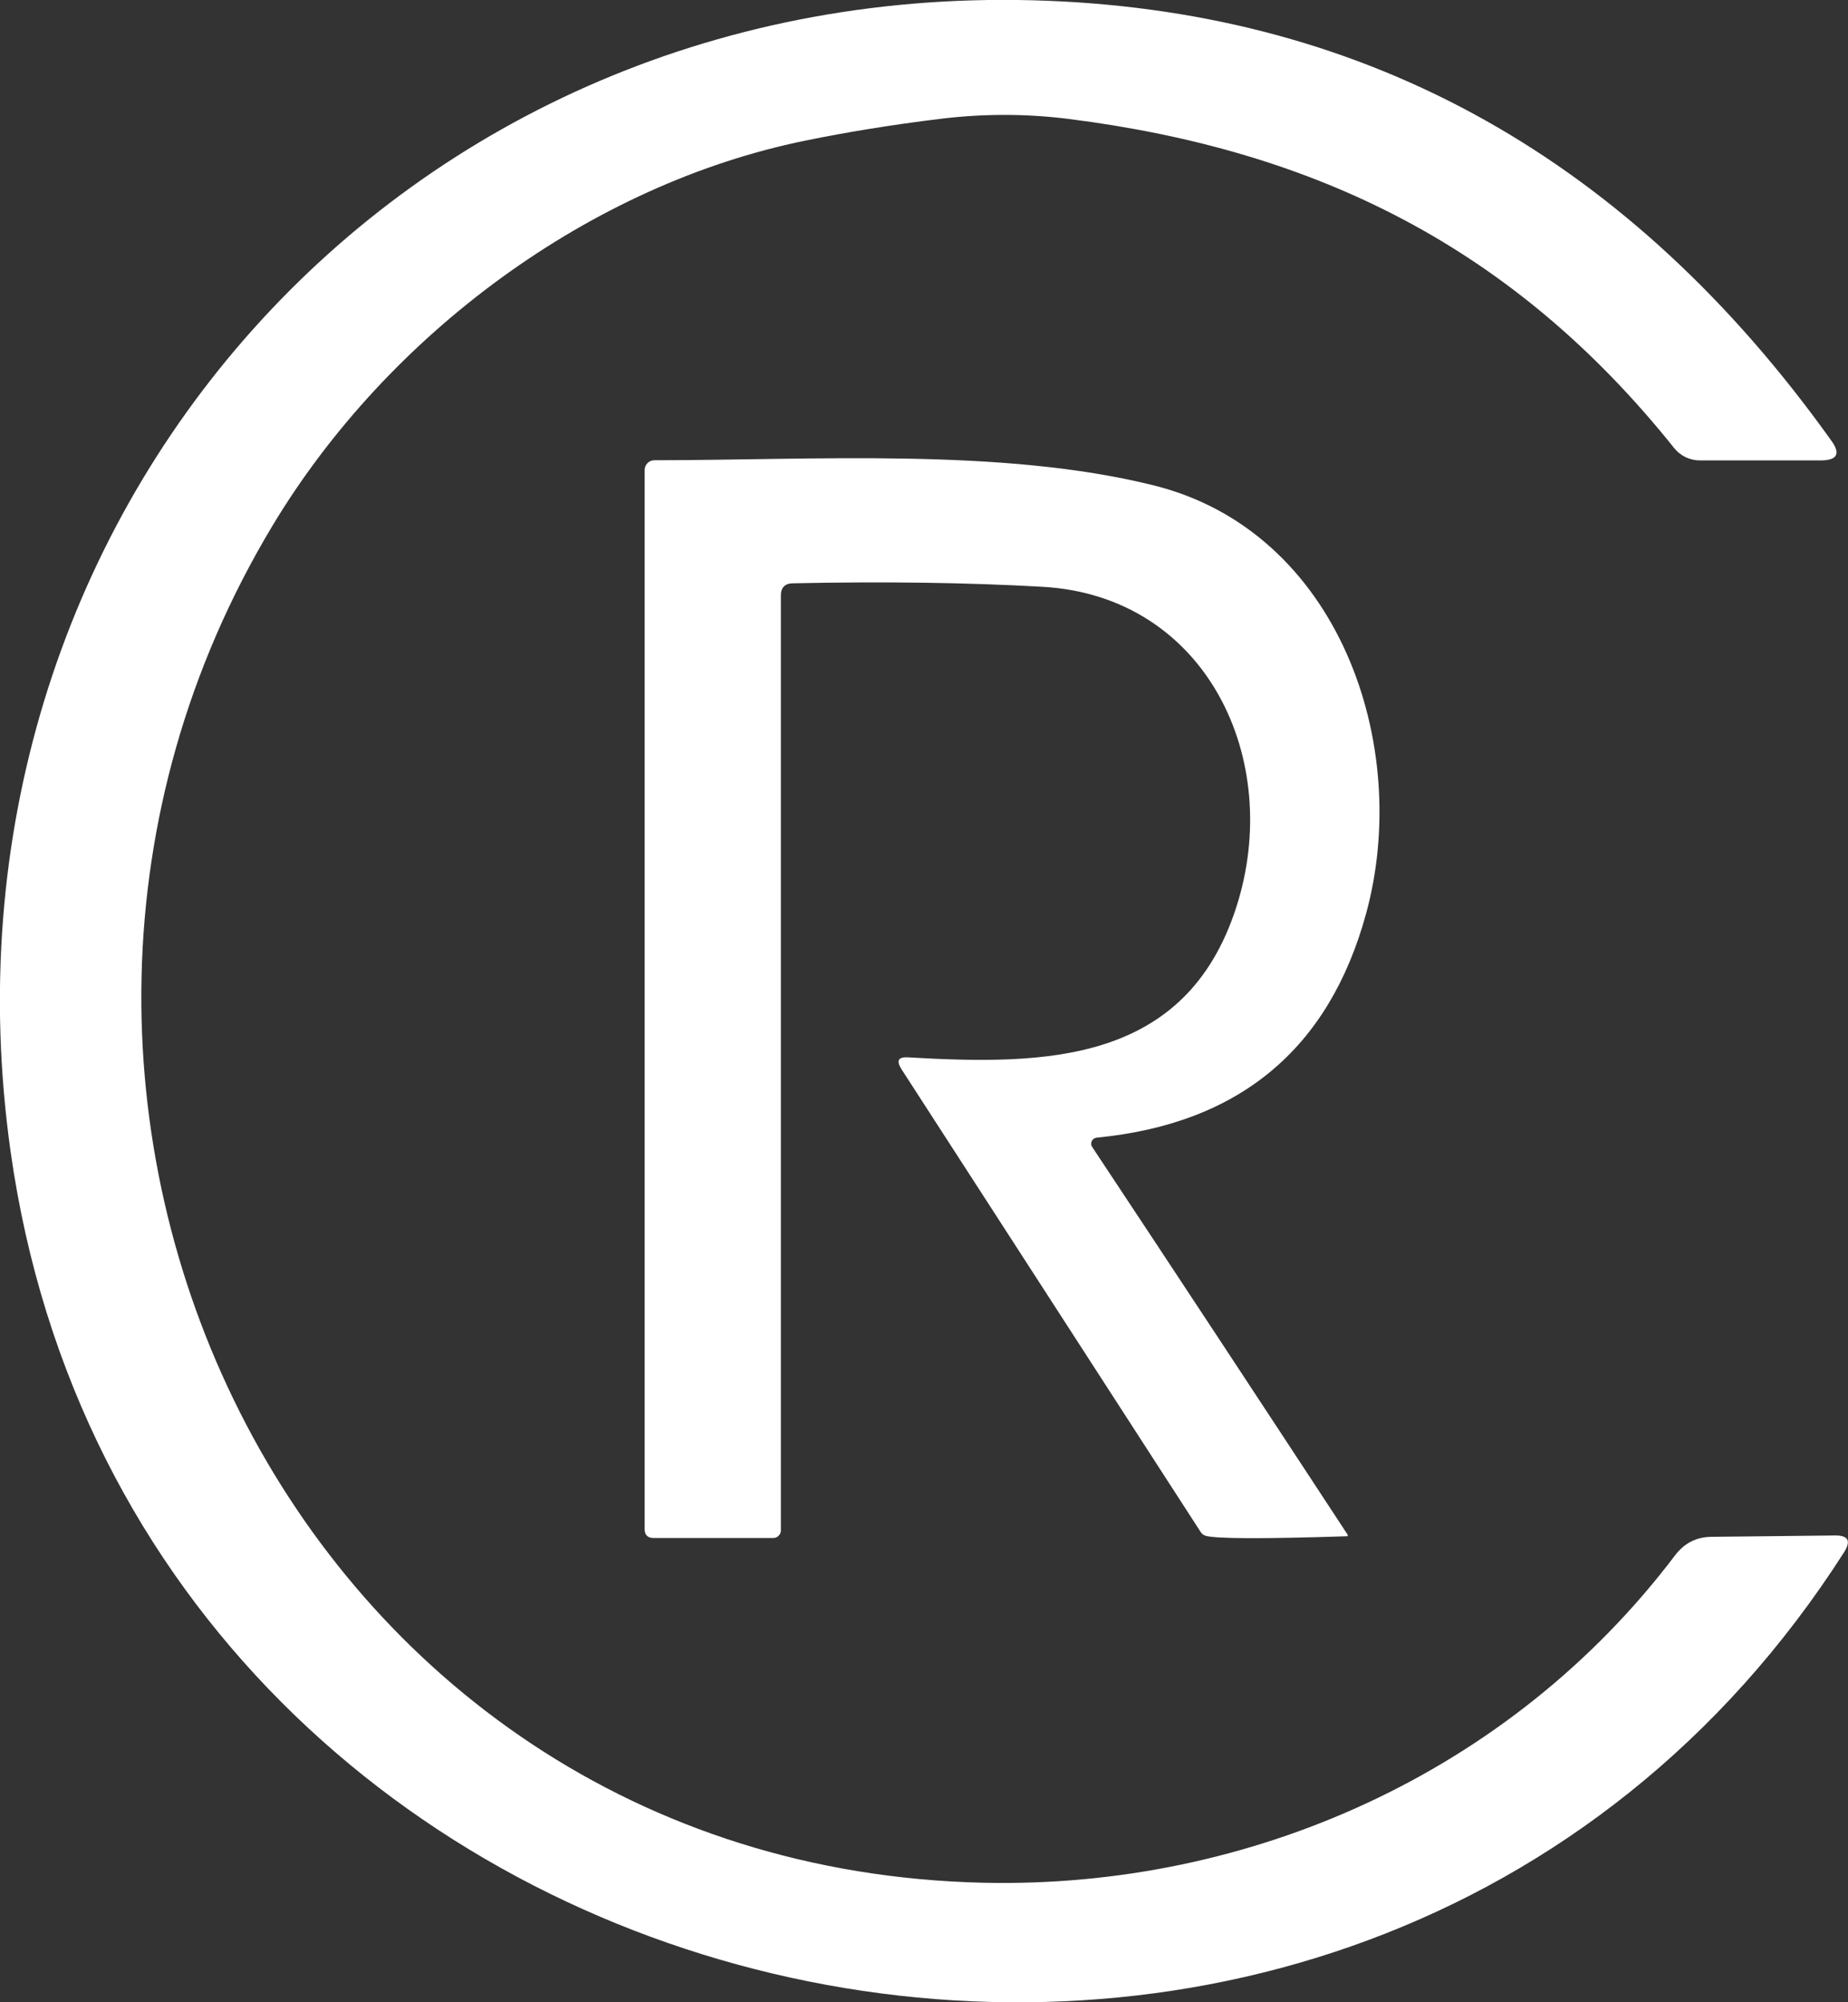 <?xml version="1.0" encoding="UTF-8"?>
<svg id="Layer_2" data-name="Layer 2" xmlns="http://www.w3.org/2000/svg" viewBox="0 0 95.09 102.98">
  <rect x="0" y="0" width="95.09" height="102.98" fill="#333333" stroke="none"/>
  <defs>
    <style>
      .cls-1 {
        fill: #fff;
        stroke-width: 0px;
      }
    </style>
  </defs>
  <g id="Layer_1-2" data-name="Layer 1">
    <path class="cls-1" d="M48.32,6.12c-2.43.3-4.72.67-6.87,1.11-11.07,2.25-21.5,9.95-27.43,19.81-17.65,29.34.99,68.97,36.57,69.79,13.72.31,27.14-5.65,35.61-16.85.47-.61,1.08-.93,1.85-.94l6.36-.07c.69-.01.85.27.48.86C69.65,119.28,7.07,105.62.54,59.19-4.02,26.69,20.6-1.28,53.9.04c16.58.65,30.02,8.19,40.33,22.62.49.67.31,1.01-.52,1.02h-6.24c-.51,0-1-.23-1.32-.63-8.26-10.33-18.41-15.32-31.14-16.93-2.21-.28-4.44-.28-6.69,0Z"/>
    <path class="cls-1" d="M56.43,58.51c-.17.02-.3.17-.28.34,0,.05.02.1.05.14,4.33,6.53,8.71,13.18,13.15,19.95.01.03,0,.05-.03.07,0,0,0,0-.01,0-4.29.14-6.71.13-7.26-.02-.11-.03-.21-.1-.27-.2l-15.4-23.81c-.27-.43-.16-.63.34-.6,7.08.41,14.29.33,16.89-7.71,2.46-7.61-1.55-16.01-9.95-16.49-3.87-.22-8.16-.28-12.86-.18-.41,0-.62.22-.62.63v48.1c-.01.2-.18.37-.39.37h-6.16c-.31,0-.46-.16-.46-.47V24.18c0-.28.22-.51.5-.51,8.17,0,17.88-.65,25.68,1.29,9.54,2.36,13.32,13.36,10.94,22.04-1.91,6.96-6.53,10.8-13.86,11.51Z"/>
  </g>
</svg>